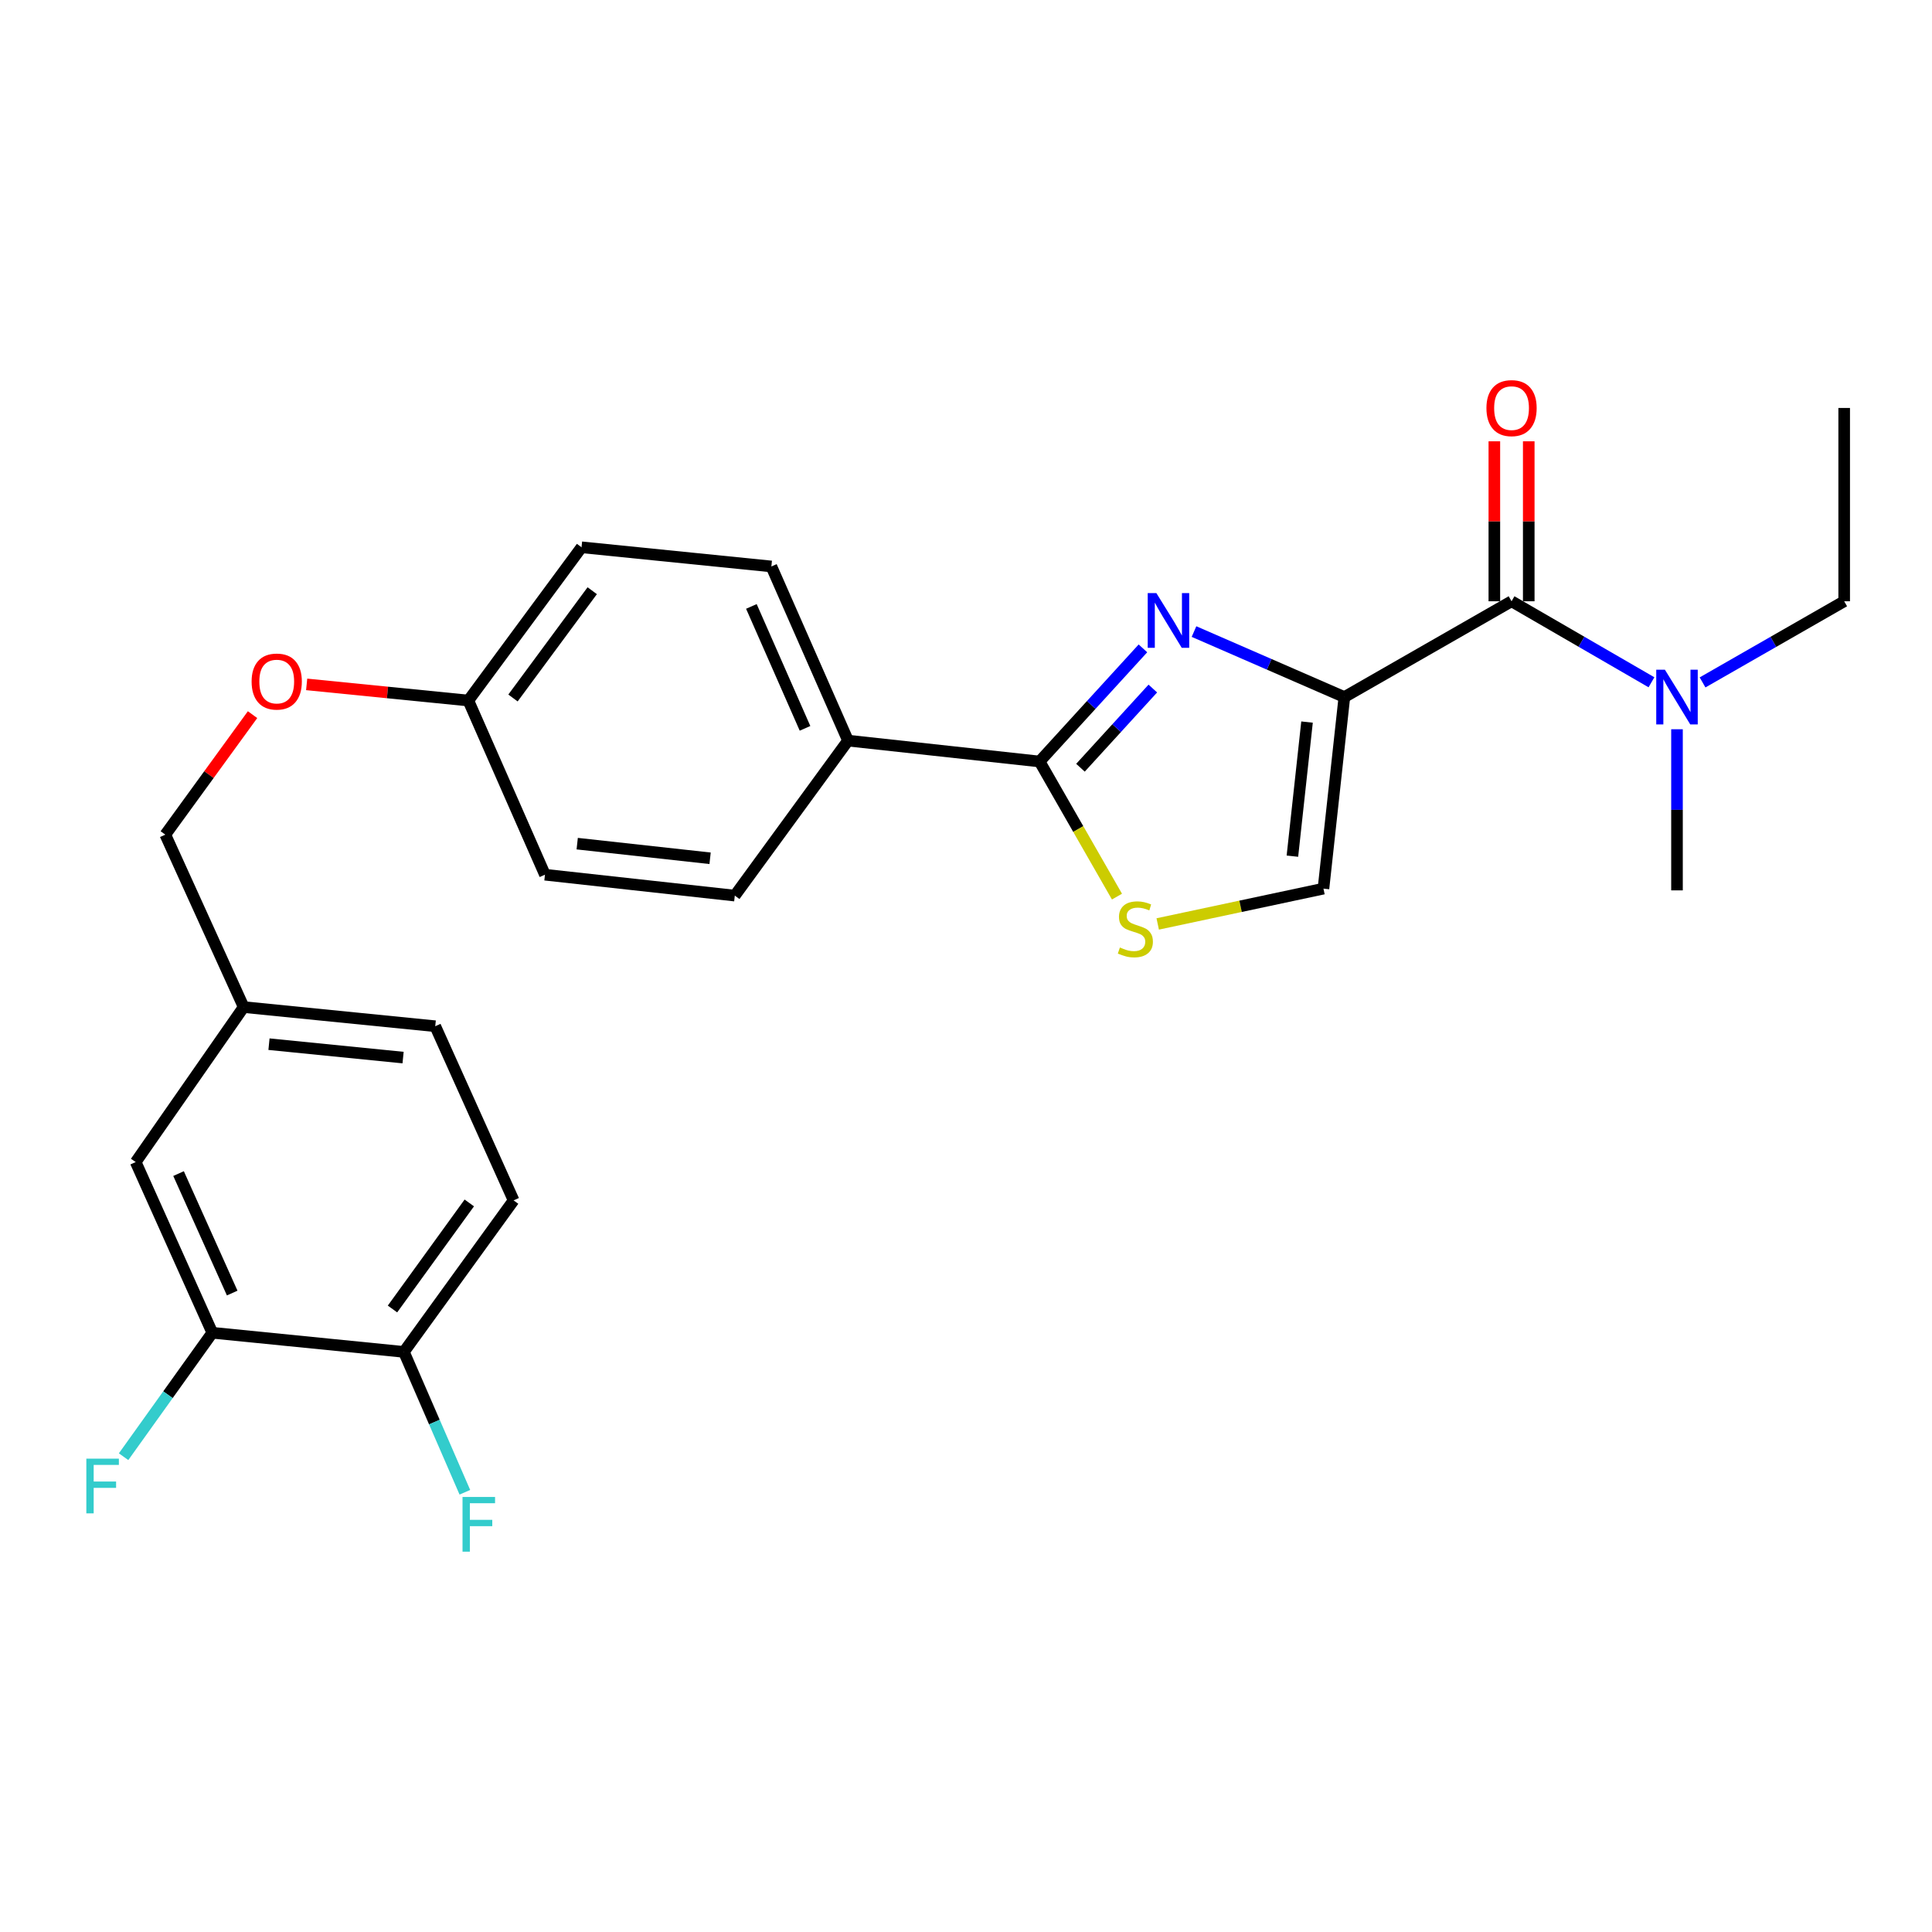 <?xml version='1.0' encoding='iso-8859-1'?>
<svg version='1.1' baseProfile='full'
              xmlns='http://www.w3.org/2000/svg'
                      xmlns:rdkit='http://www.rdkit.org/xml'
                      xmlns:xlink='http://www.w3.org/1999/xlink'
                  xml:space='preserve'
width='1000px' height='1000px' viewBox='0 0 1000 1000'>
<!-- END OF HEADER -->
<rect style='opacity:1.0;fill:#FFFFFF;stroke:none' width='1000' height='1000' x='0' y='0'> </rect>
<path class='bond-0' d='M 954.545,211.16 L 954.545,311.216' style='fill:none;fill-rule:evenodd;stroke:#000000;stroke-width:6px;stroke-linecap:butt;stroke-linejoin:miter;stroke-opacity:1' />
<path class='bond-1' d='M 782.375,311.216 L 818.585,332.182' style='fill:none;fill-rule:evenodd;stroke:#000000;stroke-width:6px;stroke-linecap:butt;stroke-linejoin:miter;stroke-opacity:1' />
<path class='bond-1' d='M 818.585,332.182 L 854.796,353.148' style='fill:none;fill-rule:evenodd;stroke:#0000FF;stroke-width:6px;stroke-linecap:butt;stroke-linejoin:miter;stroke-opacity:1' />
<path class='bond-2' d='M 791.276,311.216 L 791.276,269.818' style='fill:none;fill-rule:evenodd;stroke:#000000;stroke-width:6px;stroke-linecap:butt;stroke-linejoin:miter;stroke-opacity:1' />
<path class='bond-2' d='M 791.276,269.818 L 791.276,228.421' style='fill:none;fill-rule:evenodd;stroke:#FF0000;stroke-width:6px;stroke-linecap:butt;stroke-linejoin:miter;stroke-opacity:1' />
<path class='bond-2' d='M 773.473,311.216 L 773.473,269.818' style='fill:none;fill-rule:evenodd;stroke:#000000;stroke-width:6px;stroke-linecap:butt;stroke-linejoin:miter;stroke-opacity:1' />
<path class='bond-2' d='M 773.473,269.818 L 773.473,228.421' style='fill:none;fill-rule:evenodd;stroke:#FF0000;stroke-width:6px;stroke-linecap:butt;stroke-linejoin:miter;stroke-opacity:1' />
<path class='bond-3' d='M 782.375,311.216 L 695.839,360.799' style='fill:none;fill-rule:evenodd;stroke:#000000;stroke-width:6px;stroke-linecap:butt;stroke-linejoin:miter;stroke-opacity:1' />
<path class='bond-4' d='M 868.01,377.46 L 868.01,419.158' style='fill:none;fill-rule:evenodd;stroke:#0000FF;stroke-width:6px;stroke-linecap:butt;stroke-linejoin:miter;stroke-opacity:1' />
<path class='bond-4' d='M 868.01,419.158 L 868.01,460.855' style='fill:none;fill-rule:evenodd;stroke:#000000;stroke-width:6px;stroke-linecap:butt;stroke-linejoin:miter;stroke-opacity:1' />
<path class='bond-5' d='M 881.243,353.217 L 917.894,332.216' style='fill:none;fill-rule:evenodd;stroke:#0000FF;stroke-width:6px;stroke-linecap:butt;stroke-linejoin:miter;stroke-opacity:1' />
<path class='bond-5' d='M 917.894,332.216 L 954.545,311.216' style='fill:none;fill-rule:evenodd;stroke:#000000;stroke-width:6px;stroke-linecap:butt;stroke-linejoin:miter;stroke-opacity:1' />
<path class='bond-6' d='M 538.079,394.151 L 558.112,429.117' style='fill:none;fill-rule:evenodd;stroke:#000000;stroke-width:6px;stroke-linecap:butt;stroke-linejoin:miter;stroke-opacity:1' />
<path class='bond-6' d='M 558.112,429.117 L 578.144,464.083' style='fill:none;fill-rule:evenodd;stroke:#CCCC00;stroke-width:6px;stroke-linecap:butt;stroke-linejoin:miter;stroke-opacity:1' />
<path class='bond-7' d='M 538.079,394.151 L 564.83,364.874' style='fill:none;fill-rule:evenodd;stroke:#000000;stroke-width:6px;stroke-linecap:butt;stroke-linejoin:miter;stroke-opacity:1' />
<path class='bond-7' d='M 564.83,364.874 L 591.581,335.597' style='fill:none;fill-rule:evenodd;stroke:#0000FF;stroke-width:6px;stroke-linecap:butt;stroke-linejoin:miter;stroke-opacity:1' />
<path class='bond-7' d='M 559.248,397.377 L 577.973,376.883' style='fill:none;fill-rule:evenodd;stroke:#000000;stroke-width:6px;stroke-linecap:butt;stroke-linejoin:miter;stroke-opacity:1' />
<path class='bond-7' d='M 577.973,376.883 L 596.699,356.389' style='fill:none;fill-rule:evenodd;stroke:#0000FF;stroke-width:6px;stroke-linecap:butt;stroke-linejoin:miter;stroke-opacity:1' />
<path class='bond-8' d='M 538.079,394.151 L 438.923,383.34' style='fill:none;fill-rule:evenodd;stroke:#000000;stroke-width:6px;stroke-linecap:butt;stroke-linejoin:miter;stroke-opacity:1' />
<path class='bond-9' d='M 599.231,478.232 L 642.125,469.094' style='fill:none;fill-rule:evenodd;stroke:#CCCC00;stroke-width:6px;stroke-linecap:butt;stroke-linejoin:miter;stroke-opacity:1' />
<path class='bond-9' d='M 642.125,469.094 L 685.018,459.955' style='fill:none;fill-rule:evenodd;stroke:#000000;stroke-width:6px;stroke-linecap:butt;stroke-linejoin:miter;stroke-opacity:1' />
<path class='bond-10' d='M 685.018,459.955 L 695.839,360.799' style='fill:none;fill-rule:evenodd;stroke:#000000;stroke-width:6px;stroke-linecap:butt;stroke-linejoin:miter;stroke-opacity:1' />
<path class='bond-10' d='M 668.943,443.15 L 676.517,373.741' style='fill:none;fill-rule:evenodd;stroke:#000000;stroke-width:6px;stroke-linecap:butt;stroke-linejoin:miter;stroke-opacity:1' />
<path class='bond-11' d='M 695.839,360.799 L 656.928,343.848' style='fill:none;fill-rule:evenodd;stroke:#000000;stroke-width:6px;stroke-linecap:butt;stroke-linejoin:miter;stroke-opacity:1' />
<path class='bond-11' d='M 656.928,343.848 L 618.016,326.897' style='fill:none;fill-rule:evenodd;stroke:#0000FF;stroke-width:6px;stroke-linecap:butt;stroke-linejoin:miter;stroke-opacity:1' />
<path class='bond-12' d='M 265.842,621.315 L 209.058,699.74' style='fill:none;fill-rule:evenodd;stroke:#000000;stroke-width:6px;stroke-linecap:butt;stroke-linejoin:miter;stroke-opacity:1' />
<path class='bond-12' d='M 242.904,622.638 L 203.155,677.535' style='fill:none;fill-rule:evenodd;stroke:#000000;stroke-width:6px;stroke-linecap:butt;stroke-linejoin:miter;stroke-opacity:1' />
<path class='bond-13' d='M 265.842,621.315 L 225.279,531.17' style='fill:none;fill-rule:evenodd;stroke:#000000;stroke-width:6px;stroke-linecap:butt;stroke-linejoin:miter;stroke-opacity:1' />
<path class='bond-14' d='M 158.726,354.237 L 200.568,358.418' style='fill:none;fill-rule:evenodd;stroke:#FF0000;stroke-width:6px;stroke-linecap:butt;stroke-linejoin:miter;stroke-opacity:1' />
<path class='bond-14' d='M 200.568,358.418 L 242.41,362.599' style='fill:none;fill-rule:evenodd;stroke:#000000;stroke-width:6px;stroke-linecap:butt;stroke-linejoin:miter;stroke-opacity:1' />
<path class='bond-15' d='M 130.72,369.9 L 108.141,400.957' style='fill:none;fill-rule:evenodd;stroke:#FF0000;stroke-width:6px;stroke-linecap:butt;stroke-linejoin:miter;stroke-opacity:1' />
<path class='bond-15' d='M 108.141,400.957 L 85.561,432.013' style='fill:none;fill-rule:evenodd;stroke:#000000;stroke-width:6px;stroke-linecap:butt;stroke-linejoin:miter;stroke-opacity:1' />
<path class='bond-16' d='M 209.058,699.74 L 109.892,689.83' style='fill:none;fill-rule:evenodd;stroke:#000000;stroke-width:6px;stroke-linecap:butt;stroke-linejoin:miter;stroke-opacity:1' />
<path class='bond-17' d='M 209.058,699.74 L 224.836,736.067' style='fill:none;fill-rule:evenodd;stroke:#000000;stroke-width:6px;stroke-linecap:butt;stroke-linejoin:miter;stroke-opacity:1' />
<path class='bond-17' d='M 224.836,736.067 L 240.614,772.393' style='fill:none;fill-rule:evenodd;stroke:#33CCCC;stroke-width:6px;stroke-linecap:butt;stroke-linejoin:miter;stroke-opacity:1' />
<path class='bond-18' d='M 301.004,283.274 L 242.41,362.599' style='fill:none;fill-rule:evenodd;stroke:#000000;stroke-width:6px;stroke-linecap:butt;stroke-linejoin:miter;stroke-opacity:1' />
<path class='bond-18' d='M 306.536,305.751 L 265.52,361.278' style='fill:none;fill-rule:evenodd;stroke:#000000;stroke-width:6px;stroke-linecap:butt;stroke-linejoin:miter;stroke-opacity:1' />
<path class='bond-19' d='M 301.004,283.274 L 399.26,293.195' style='fill:none;fill-rule:evenodd;stroke:#000000;stroke-width:6px;stroke-linecap:butt;stroke-linejoin:miter;stroke-opacity:1' />
<path class='bond-20' d='M 242.41,362.599 L 282.073,452.745' style='fill:none;fill-rule:evenodd;stroke:#000000;stroke-width:6px;stroke-linecap:butt;stroke-linejoin:miter;stroke-opacity:1' />
<path class='bond-21' d='M 282.073,452.745 L 380.329,463.565' style='fill:none;fill-rule:evenodd;stroke:#000000;stroke-width:6px;stroke-linecap:butt;stroke-linejoin:miter;stroke-opacity:1' />
<path class='bond-21' d='M 298.76,436.671 L 367.54,444.246' style='fill:none;fill-rule:evenodd;stroke:#000000;stroke-width:6px;stroke-linecap:butt;stroke-linejoin:miter;stroke-opacity:1' />
<path class='bond-22' d='M 380.329,463.565 L 438.923,383.34' style='fill:none;fill-rule:evenodd;stroke:#000000;stroke-width:6px;stroke-linecap:butt;stroke-linejoin:miter;stroke-opacity:1' />
<path class='bond-23' d='M 438.923,383.34 L 399.26,293.195' style='fill:none;fill-rule:evenodd;stroke:#000000;stroke-width:6px;stroke-linecap:butt;stroke-linejoin:miter;stroke-opacity:1' />
<path class='bond-23' d='M 416.678,376.988 L 388.914,313.886' style='fill:none;fill-rule:evenodd;stroke:#000000;stroke-width:6px;stroke-linecap:butt;stroke-linejoin:miter;stroke-opacity:1' />
<path class='bond-24' d='M 225.279,531.17 L 126.123,521.259' style='fill:none;fill-rule:evenodd;stroke:#000000;stroke-width:6px;stroke-linecap:butt;stroke-linejoin:miter;stroke-opacity:1' />
<path class='bond-24' d='M 208.635,547.398 L 139.226,540.461' style='fill:none;fill-rule:evenodd;stroke:#000000;stroke-width:6px;stroke-linecap:butt;stroke-linejoin:miter;stroke-opacity:1' />
<path class='bond-25' d='M 109.892,689.83 L 70.23,601.484' style='fill:none;fill-rule:evenodd;stroke:#000000;stroke-width:6px;stroke-linecap:butt;stroke-linejoin:miter;stroke-opacity:1' />
<path class='bond-25' d='M 120.185,669.286 L 92.421,607.444' style='fill:none;fill-rule:evenodd;stroke:#000000;stroke-width:6px;stroke-linecap:butt;stroke-linejoin:miter;stroke-opacity:1' />
<path class='bond-26' d='M 109.892,689.83 L 86.93,721.907' style='fill:none;fill-rule:evenodd;stroke:#000000;stroke-width:6px;stroke-linecap:butt;stroke-linejoin:miter;stroke-opacity:1' />
<path class='bond-26' d='M 86.93,721.907 L 63.967,753.985' style='fill:none;fill-rule:evenodd;stroke:#33CCCC;stroke-width:6px;stroke-linecap:butt;stroke-linejoin:miter;stroke-opacity:1' />
<path class='bond-27' d='M 126.123,521.259 L 70.23,601.484' style='fill:none;fill-rule:evenodd;stroke:#000000;stroke-width:6px;stroke-linecap:butt;stroke-linejoin:miter;stroke-opacity:1' />
<path class='bond-28' d='M 126.123,521.259 L 85.561,432.013' style='fill:none;fill-rule:evenodd;stroke:#000000;stroke-width:6px;stroke-linecap:butt;stroke-linejoin:miter;stroke-opacity:1' />
<path  class='atom-2' d='M 861.75 346.639
L 871.03 361.639
Q 871.95 363.119, 873.43 365.799
Q 874.91 368.479, 874.99 368.639
L 874.99 346.639
L 878.75 346.639
L 878.75 374.959
L 874.87 374.959
L 864.91 358.559
Q 863.75 356.639, 862.51 354.439
Q 861.31 352.239, 860.95 351.559
L 860.95 374.959
L 857.27 374.959
L 857.27 346.639
L 861.75 346.639
' fill='#0000FF'/>
<path  class='atom-3' d='M 769.375 211.24
Q 769.375 204.44, 772.735 200.64
Q 776.095 196.84, 782.375 196.84
Q 788.655 196.84, 792.015 200.64
Q 795.375 204.44, 795.375 211.24
Q 795.375 218.12, 791.975 222.04
Q 788.575 225.92, 782.375 225.92
Q 776.135 225.92, 772.735 222.04
Q 769.375 218.16, 769.375 211.24
M 782.375 222.72
Q 786.695 222.72, 789.015 219.84
Q 791.375 216.92, 791.375 211.24
Q 791.375 205.68, 789.015 202.88
Q 786.695 200.04, 782.375 200.04
Q 778.055 200.04, 775.695 202.84
Q 773.375 205.64, 773.375 211.24
Q 773.375 216.96, 775.695 219.84
Q 778.055 222.72, 782.375 222.72
' fill='#FF0000'/>
<path  class='atom-6' d='M 579.662 490.416
Q 579.982 490.536, 581.302 491.096
Q 582.622 491.656, 584.062 492.016
Q 585.542 492.336, 586.982 492.336
Q 589.662 492.336, 591.222 491.056
Q 592.782 489.736, 592.782 487.456
Q 592.782 485.896, 591.982 484.936
Q 591.222 483.976, 590.022 483.456
Q 588.822 482.936, 586.822 482.336
Q 584.302 481.576, 582.782 480.856
Q 581.302 480.136, 580.222 478.616
Q 579.182 477.096, 579.182 474.536
Q 579.182 470.976, 581.582 468.776
Q 584.022 466.576, 588.822 466.576
Q 592.102 466.576, 595.822 468.136
L 594.902 471.216
Q 591.502 469.816, 588.942 469.816
Q 586.182 469.816, 584.662 470.976
Q 583.142 472.096, 583.182 474.056
Q 583.182 475.576, 583.942 476.496
Q 584.742 477.416, 585.862 477.936
Q 587.022 478.456, 588.942 479.056
Q 591.502 479.856, 593.022 480.656
Q 594.542 481.456, 595.622 483.096
Q 596.742 484.696, 596.742 487.456
Q 596.742 491.376, 594.102 493.496
Q 591.502 495.576, 587.142 495.576
Q 584.622 495.576, 582.702 495.016
Q 580.822 494.496, 578.582 493.576
L 579.662 490.416
' fill='#CCCC00'/>
<path  class='atom-9' d='M 598.533 306.976
L 607.813 321.976
Q 608.733 323.456, 610.213 326.136
Q 611.693 328.816, 611.773 328.976
L 611.773 306.976
L 615.533 306.976
L 615.533 335.296
L 611.653 335.296
L 601.693 318.896
Q 600.533 316.976, 599.293 314.776
Q 598.093 312.576, 597.733 311.896
L 597.733 335.296
L 594.053 335.296
L 594.053 306.976
L 598.533 306.976
' fill='#0000FF'/>
<path  class='atom-11' d='M 130.234 352.768
Q 130.234 345.968, 133.594 342.168
Q 136.954 338.368, 143.234 338.368
Q 149.514 338.368, 152.874 342.168
Q 156.234 345.968, 156.234 352.768
Q 156.234 359.648, 152.834 363.568
Q 149.434 367.448, 143.234 367.448
Q 136.994 367.448, 133.594 363.568
Q 130.234 359.688, 130.234 352.768
M 143.234 364.248
Q 147.554 364.248, 149.874 361.368
Q 152.234 358.448, 152.234 352.768
Q 152.234 347.208, 149.874 344.408
Q 147.554 341.568, 143.234 341.568
Q 138.914 341.568, 136.554 344.368
Q 134.234 347.168, 134.234 352.768
Q 134.234 358.488, 136.554 361.368
Q 138.914 364.248, 143.234 364.248
' fill='#FF0000'/>
<path  class='atom-22' d='M 239.401 774.826
L 256.241 774.826
L 256.241 778.066
L 243.201 778.066
L 243.201 786.666
L 254.801 786.666
L 254.801 789.946
L 243.201 789.946
L 243.201 803.146
L 239.401 803.146
L 239.401 774.826
' fill='#33CCCC'/>
<path  class='atom-25' d='M 44.689 754.995
L 61.529 754.995
L 61.529 758.235
L 48.489 758.235
L 48.489 766.835
L 60.089 766.835
L 60.089 770.115
L 48.489 770.115
L 48.489 783.315
L 44.689 783.315
L 44.689 754.995
' fill='#33CCCC'/>
</svg>
